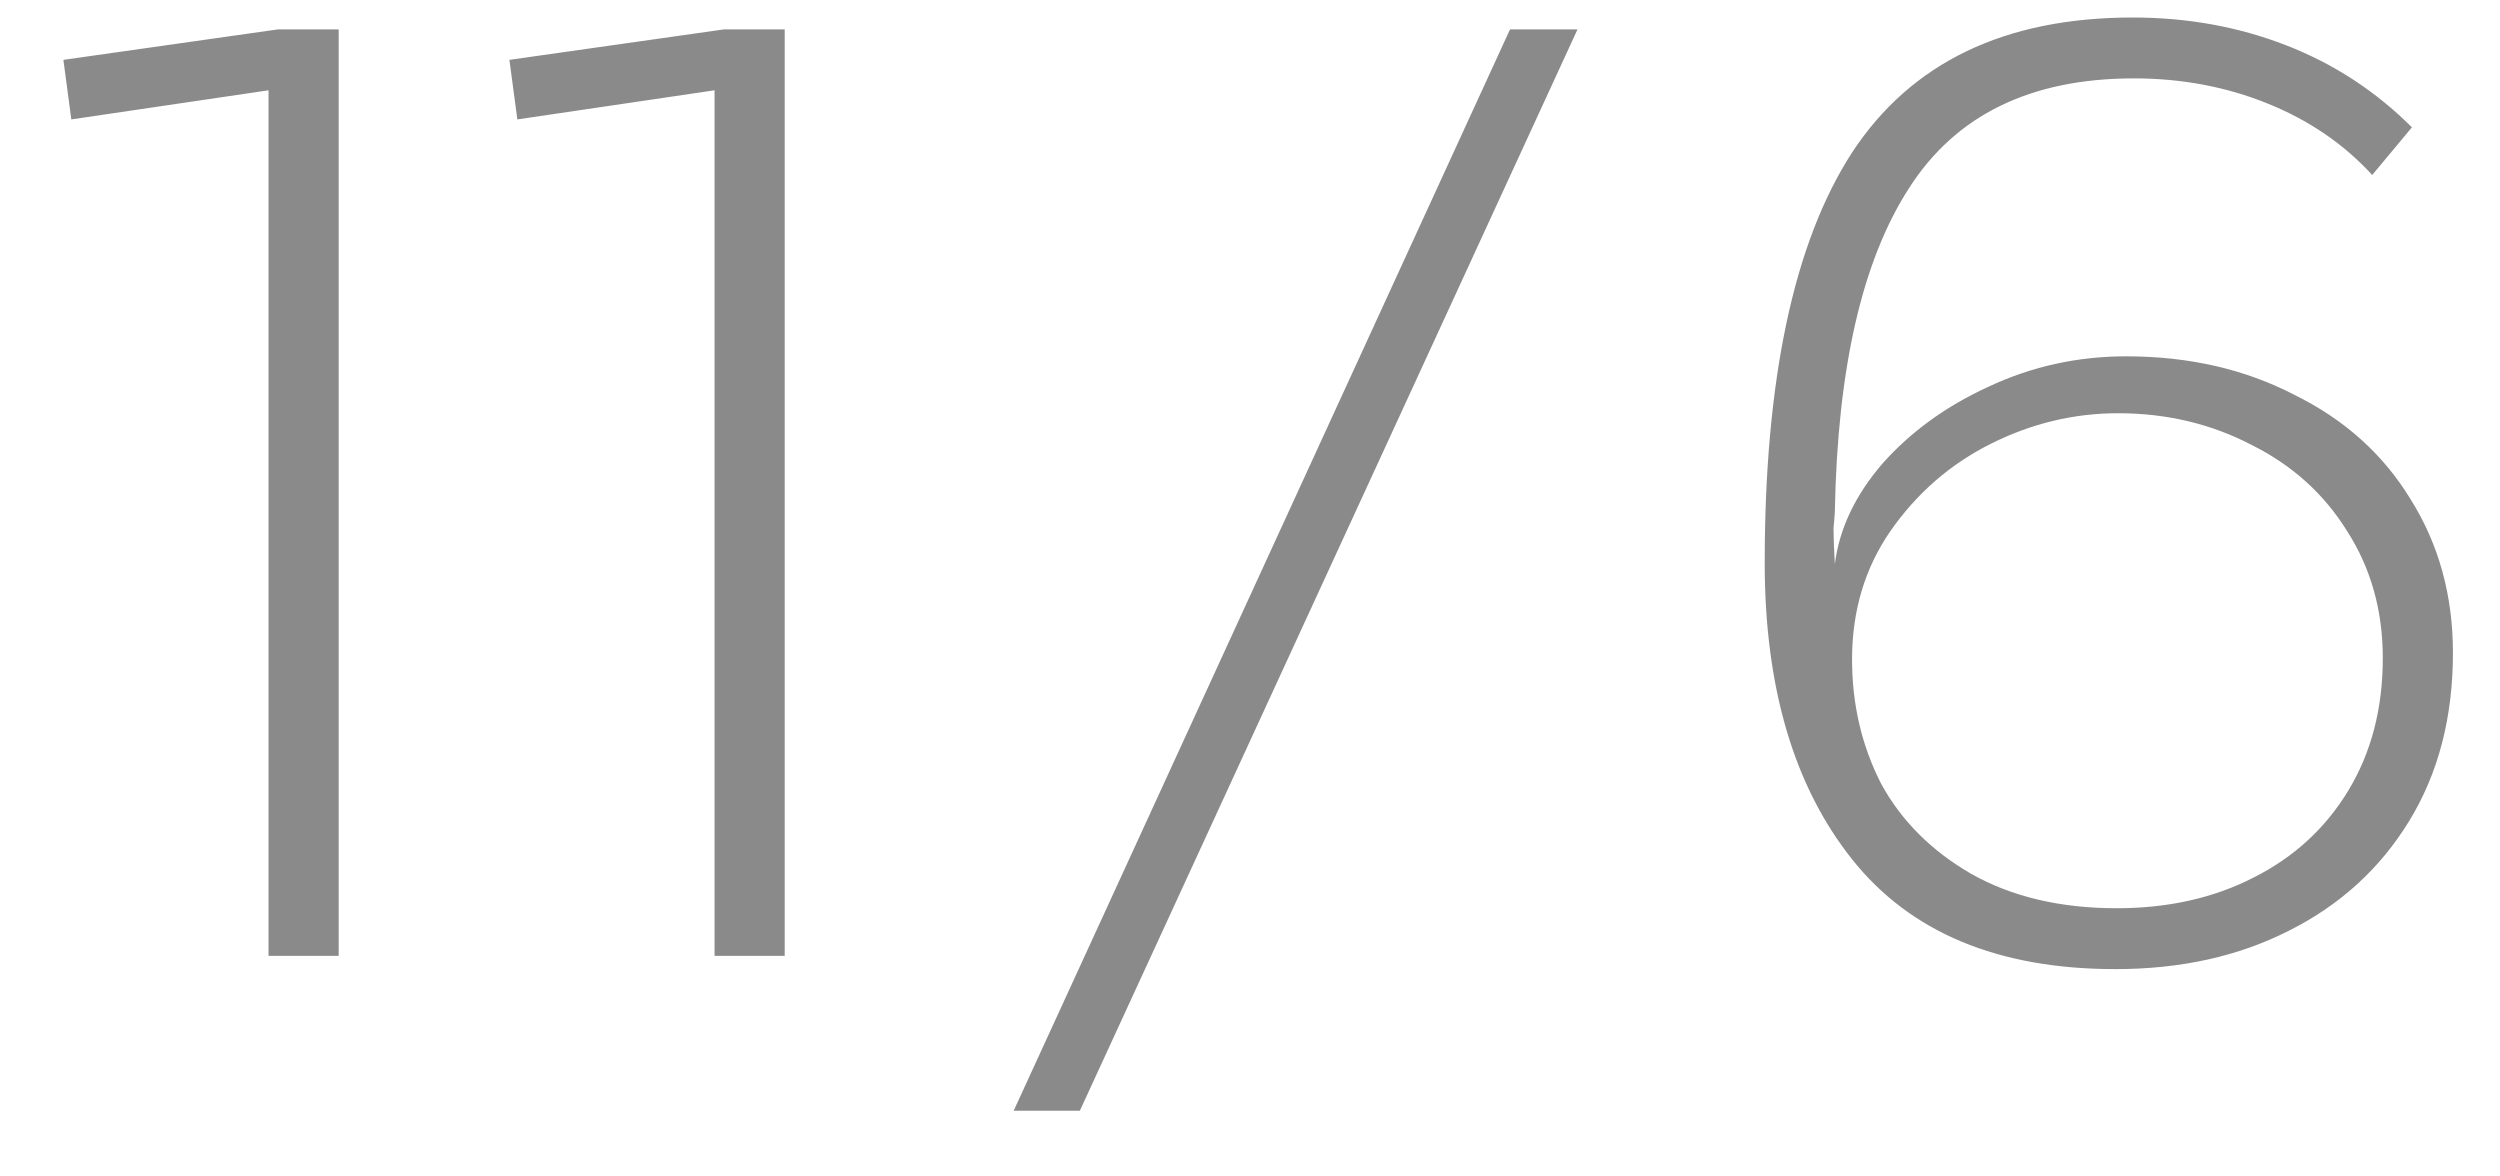 <?xml version="1.0" encoding="UTF-8"?>
<svg xmlns="http://www.w3.org/2000/svg" width="34" height="16" viewBox="0 0 34 16" fill="none">
  <path d="M0.862 0.814L3.778 0.4H4.606V13H3.652V1.228L0.97 1.624L0.862 0.814ZM6.928 0.814L9.844 0.4H10.672V13H9.718V1.228L7.036 1.624L6.928 0.814ZM14.686 15.106H13.786L20.536 0.4H21.454L14.686 15.106ZM28.77 13.18C27.174 13.18 25.98 12.682 25.188 11.686C24.396 10.69 24 9.346 24 7.654C24 5.158 24.396 3.298 25.188 2.074C25.992 0.85 27.264 0.238 29.004 0.238C29.748 0.238 30.444 0.364 31.092 0.616C31.74 0.868 32.31 1.24 32.802 1.732L32.262 2.38C31.878 1.96 31.404 1.636 30.84 1.408C30.276 1.18 29.67 1.066 29.022 1.066C27.618 1.066 26.598 1.564 25.962 2.56C25.326 3.544 24.99 5.008 24.954 6.952C24.954 6.976 24.948 7.054 24.936 7.186C24.936 7.306 24.942 7.468 24.954 7.672C25.014 7.192 25.23 6.736 25.602 6.304C25.986 5.872 26.466 5.524 27.042 5.26C27.63 4.984 28.254 4.846 28.914 4.846C29.766 4.846 30.528 5.02 31.2 5.368C31.884 5.704 32.412 6.178 32.784 6.79C33.168 7.402 33.36 8.098 33.36 8.878C33.36 9.754 33.162 10.516 32.766 11.164C32.37 11.812 31.824 12.31 31.128 12.658C30.444 13.006 29.658 13.18 28.77 13.18ZM28.788 12.352C29.484 12.352 30.102 12.214 30.642 11.938C31.194 11.662 31.626 11.266 31.938 10.75C32.25 10.234 32.406 9.634 32.406 8.95C32.406 8.302 32.244 7.726 31.92 7.222C31.608 6.718 31.176 6.328 30.624 6.052C30.072 5.764 29.466 5.62 28.806 5.62C28.206 5.62 27.63 5.758 27.078 6.034C26.526 6.31 26.07 6.706 25.71 7.222C25.362 7.726 25.188 8.308 25.188 8.968C25.188 9.58 25.32 10.144 25.584 10.66C25.86 11.164 26.268 11.572 26.808 11.884C27.36 12.196 28.02 12.352 28.788 12.352Z" fill="#8A8A8A"></path>
</svg>
